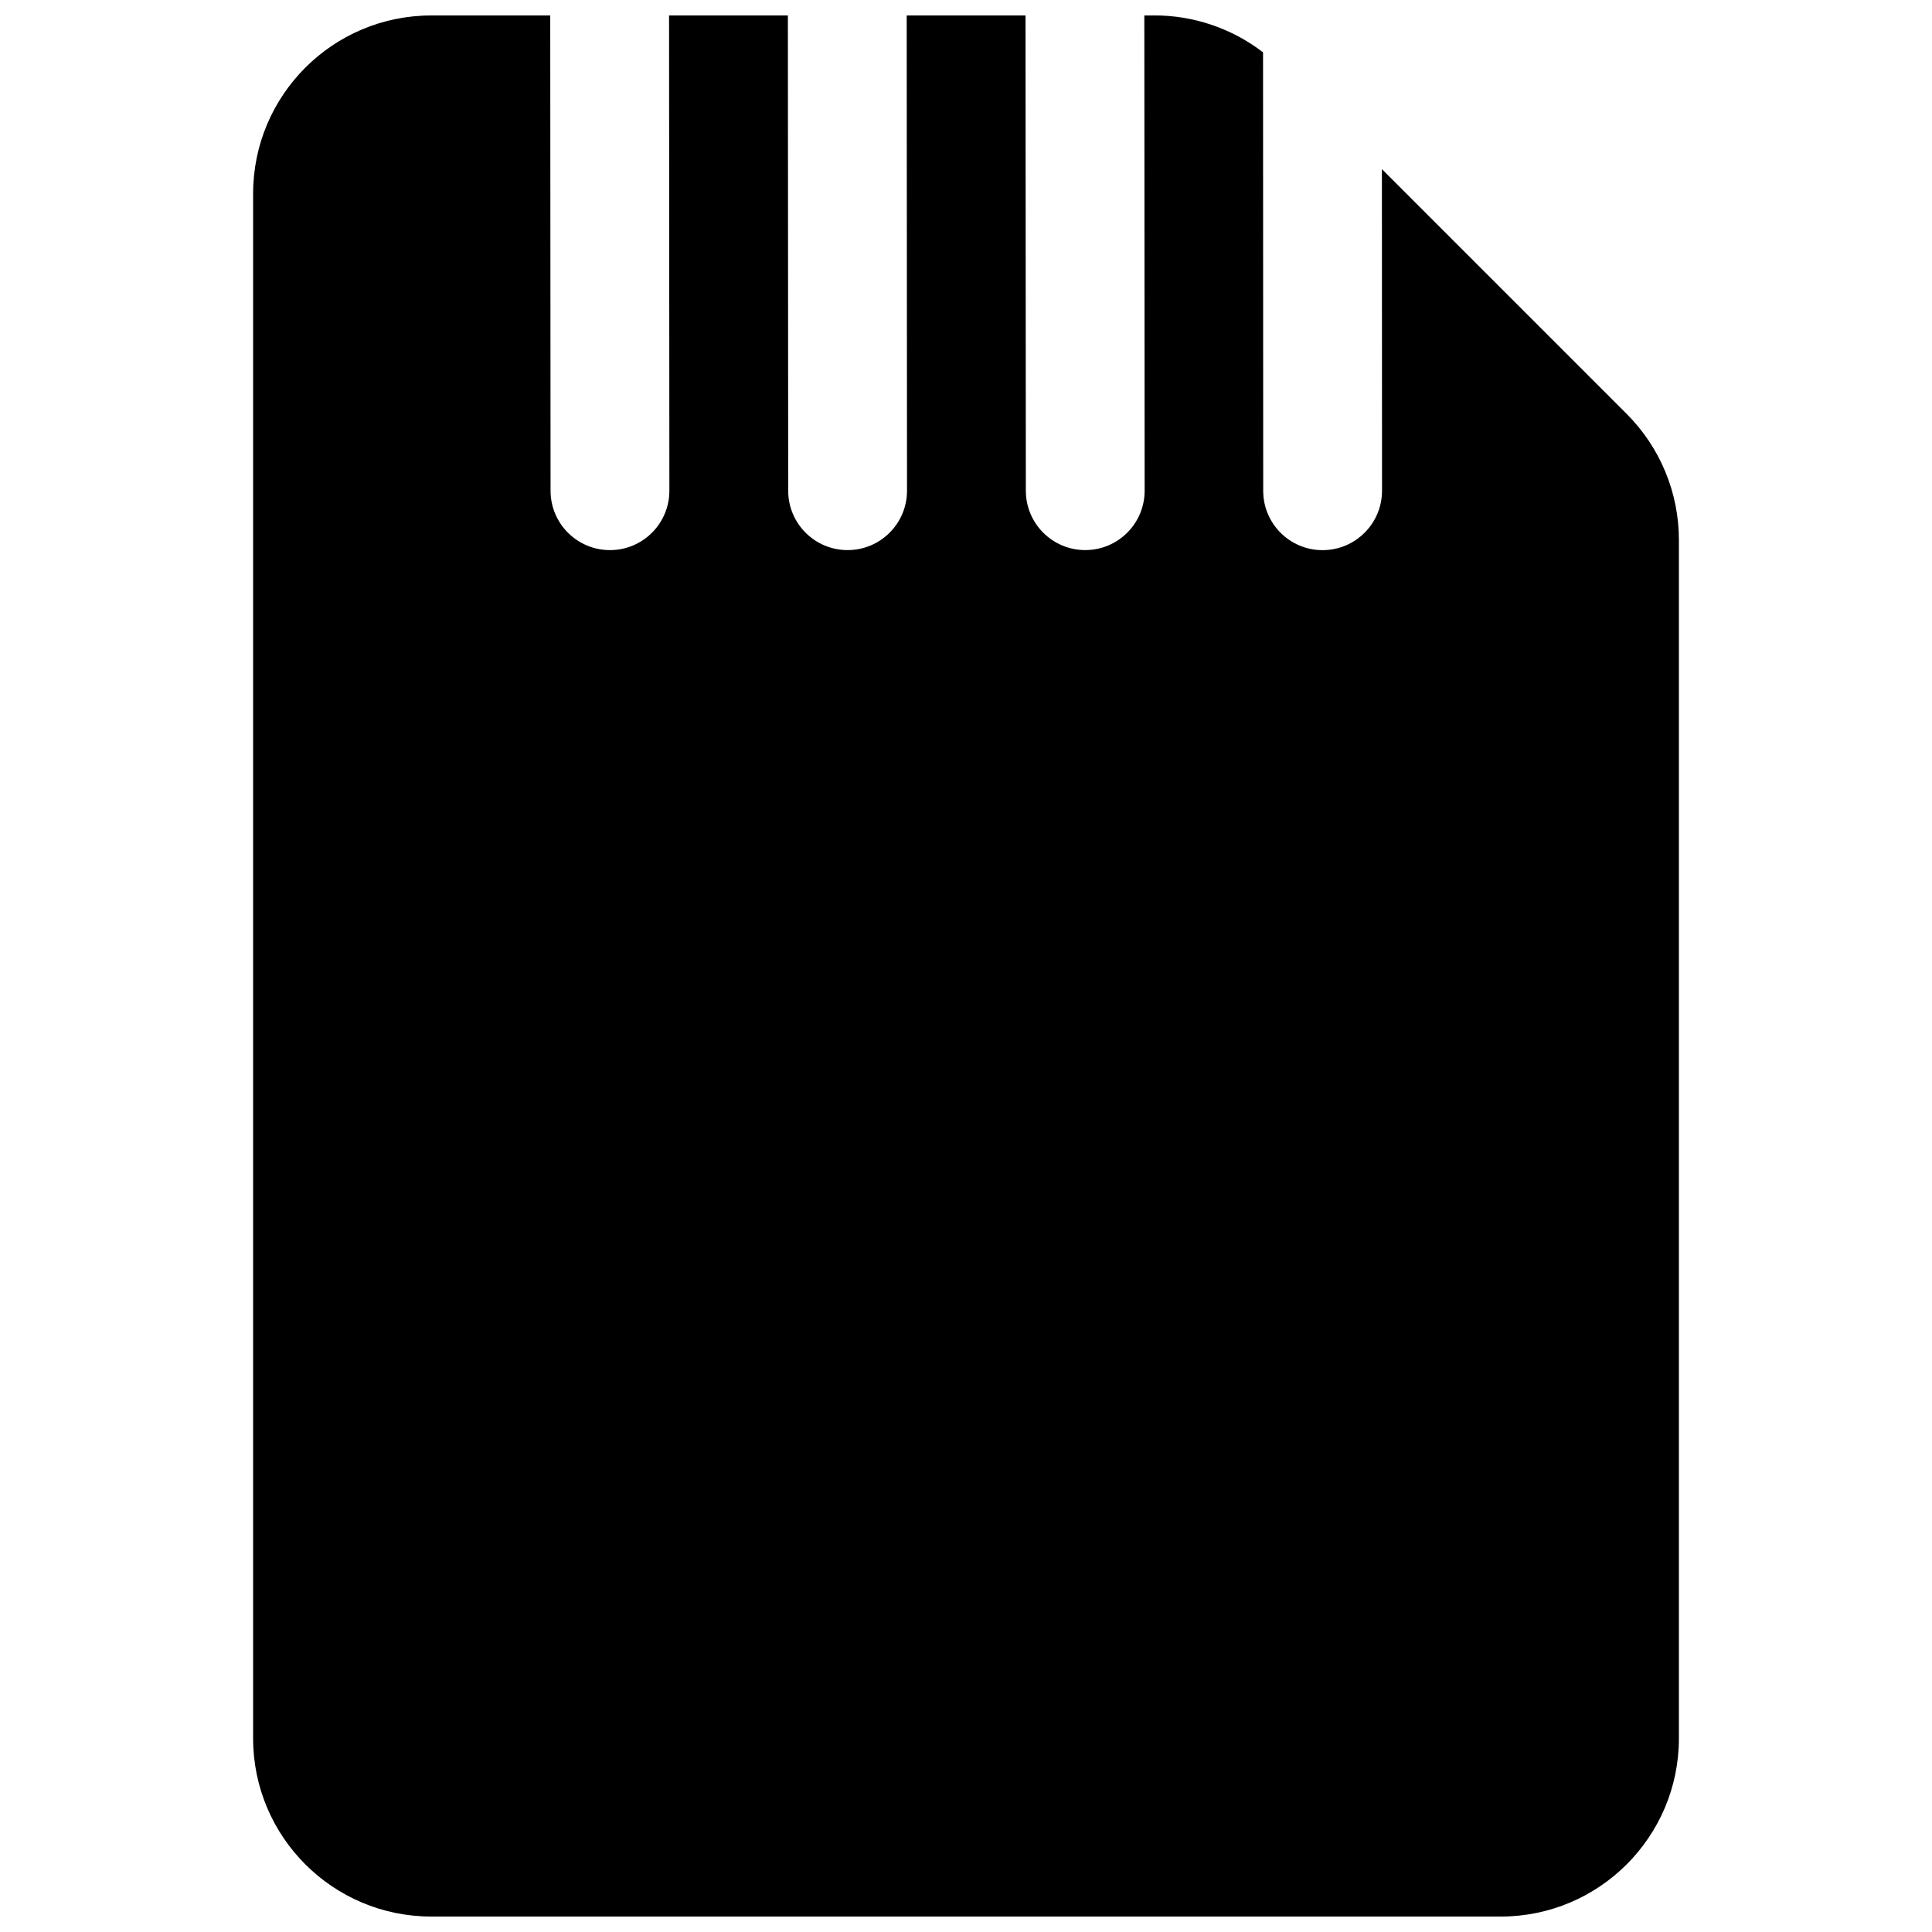 <?xml version="1.0" encoding="UTF-8"?>
<!-- Uploaded to: ICON Repo, www.svgrepo.com, Generator: ICON Repo Mixer Tools -->
<svg width="800px" height="800px" version="1.1" viewBox="144 144 512 512" xmlns="http://www.w3.org/2000/svg">
 <defs>
  <clipPath id="a">
   <path d="m211 148.09h378v503.81h-378z"/>
  </clipPath>
 </defs>
 <g clip-path="url(#a)">
  <path d="m478.72 157.88 0.043 116.2c0.004 8.695 7.055 15.73 15.75 15.715 8.695-0.016 15.742-7.074 15.738-15.77l-0.031-85.203 64.875 64.875c8.855 8.855 13.832 20.871 13.832 33.398v317.58c0 26.086-21.145 47.23-47.23 47.23h-283.39c-26.086 0-47.23-21.145-47.23-47.23v-409.35c0-26.082 21.145-47.23 47.23-47.23h31.512l0.086 125.96c0.004 8.695 7.059 15.738 15.754 15.73 8.695-0.004 15.738-7.059 15.734-15.754l-0.086-125.94h31.488l0.086 125.96c0.004 8.695 7.059 15.738 15.754 15.73 8.695-0.004 15.738-7.059 15.734-15.754l-0.086-125.94h31.488l0.086 125.96c0.004 8.695 7.059 15.738 15.754 15.73 8.691-0.004 15.738-7.059 15.73-15.754l-0.082-125.94h2.68c10.469 0 20.578 3.477 28.785 9.785z"/>
 </g>
</svg>